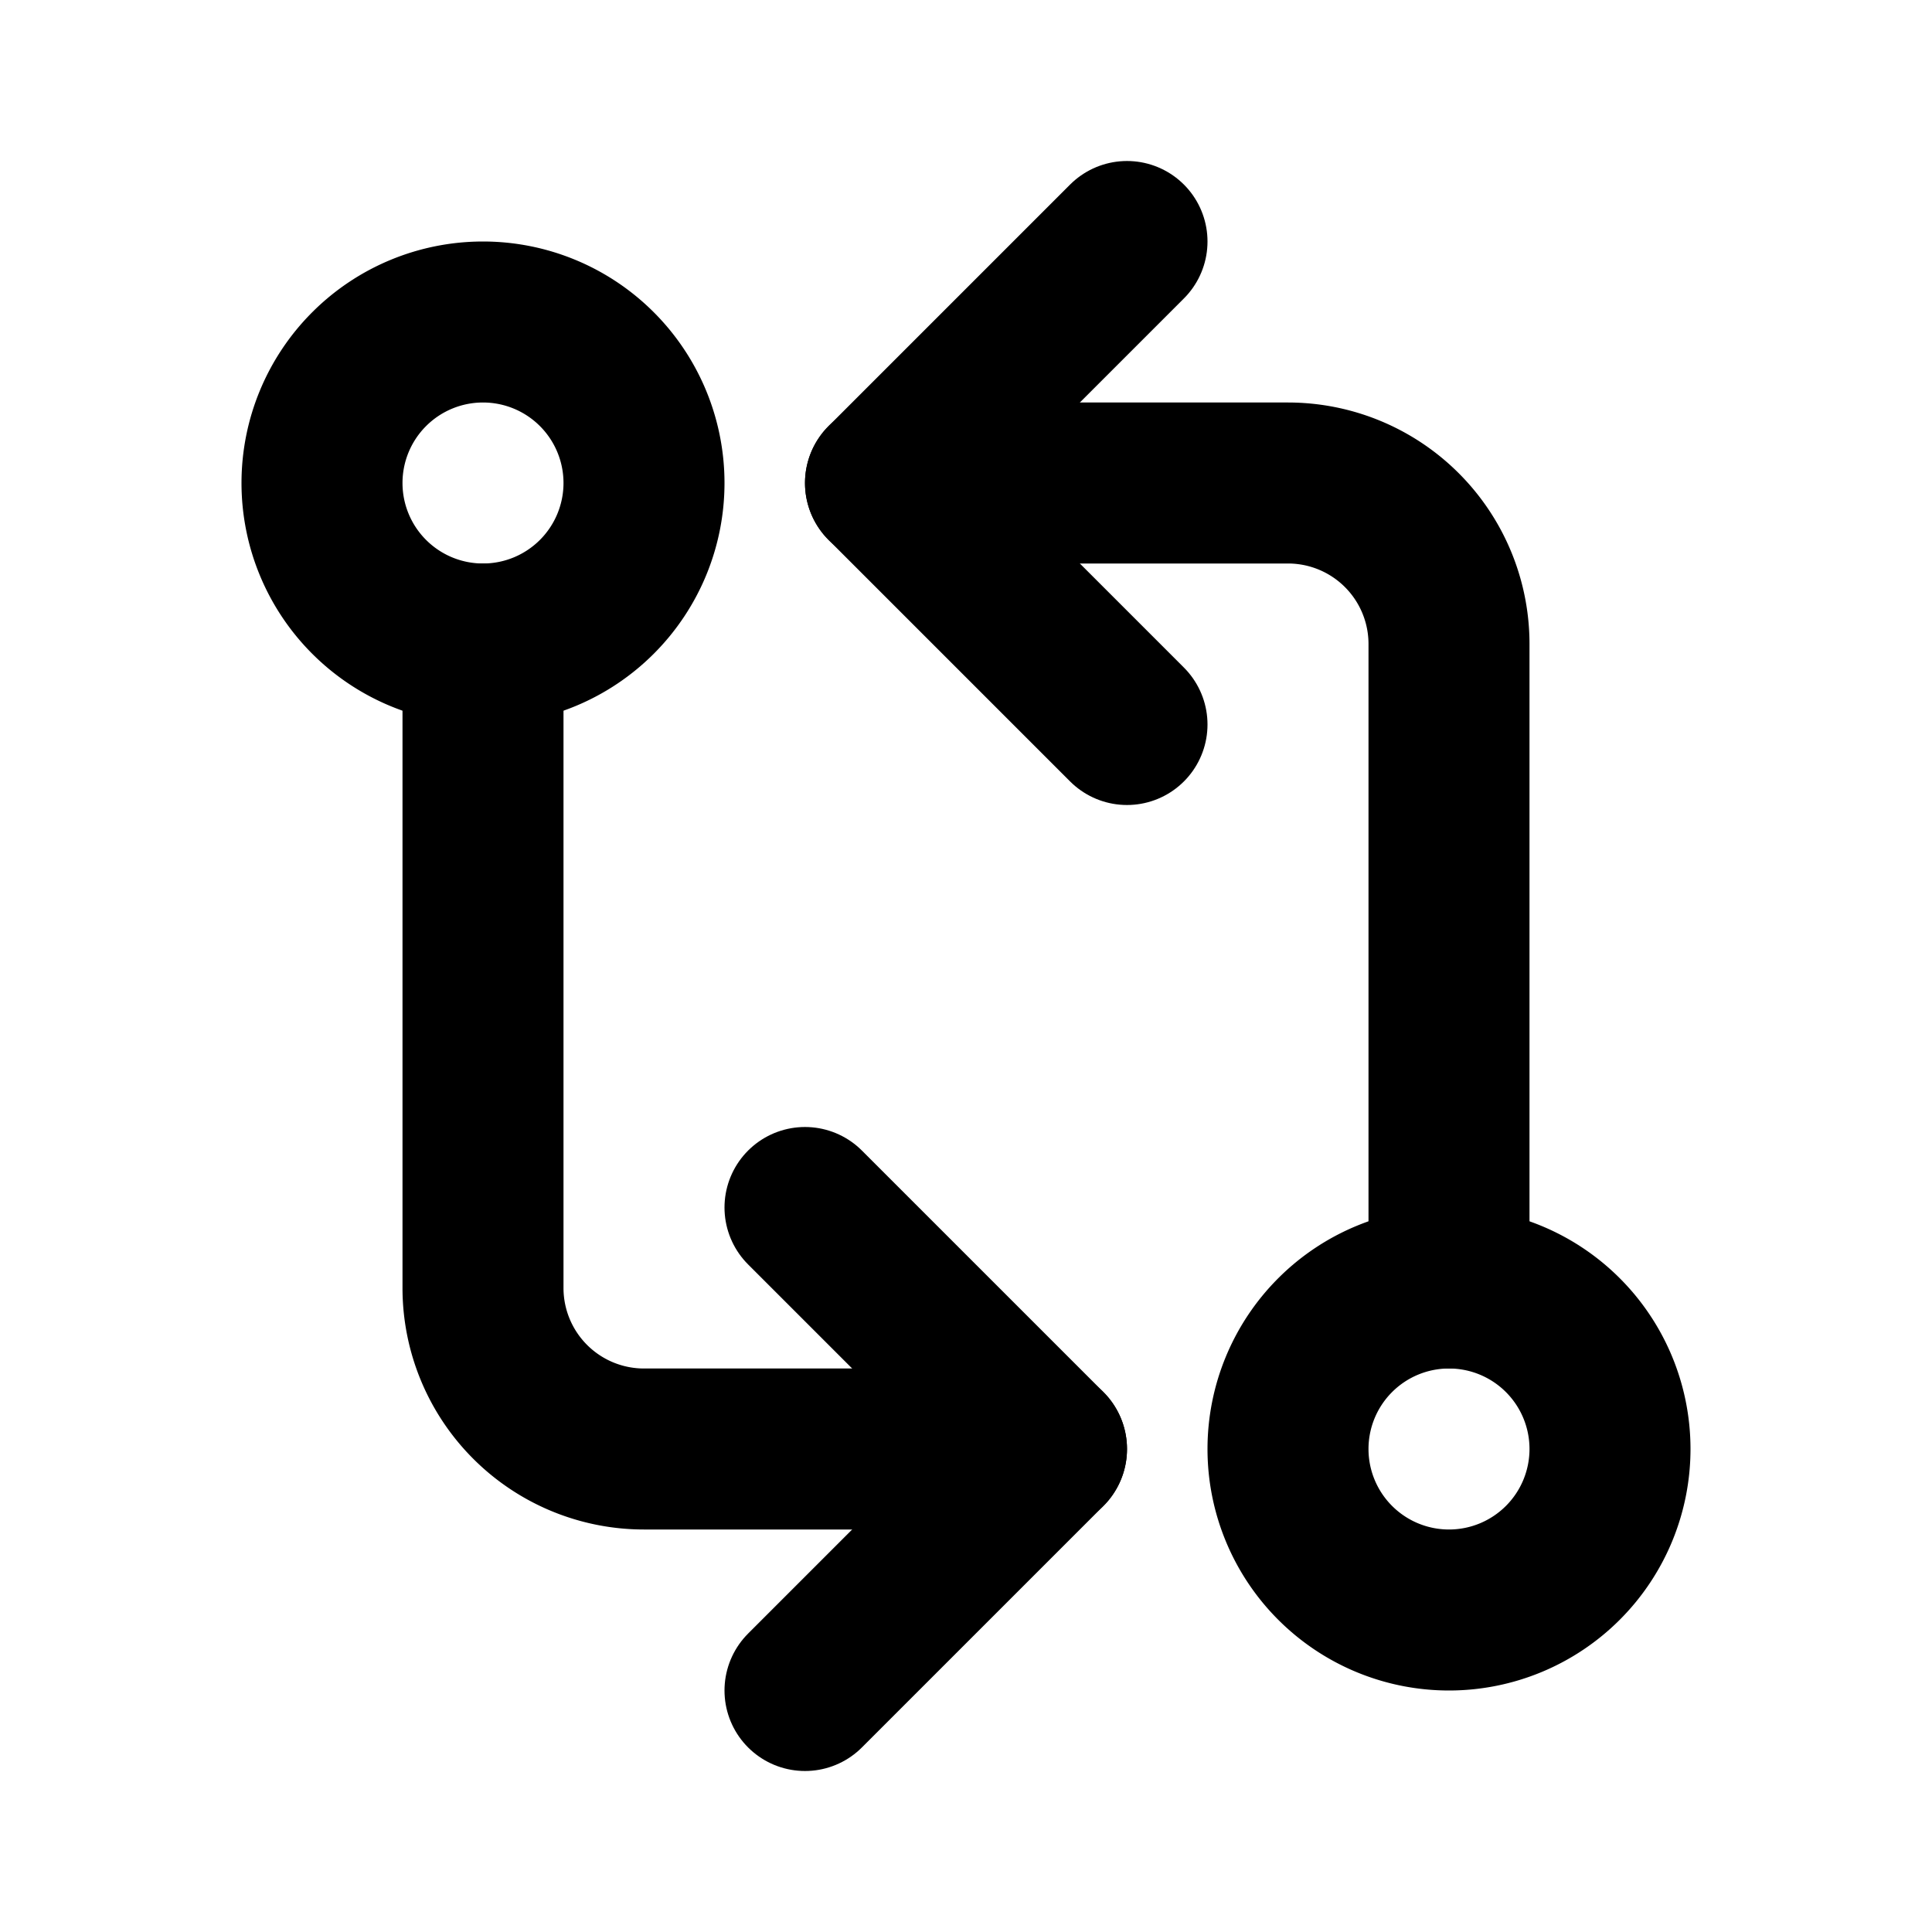 <!--
tags: [code, version control, command]
version: "1.0"
unicode: "eab4"
category: Version control
-->
<svg
  xmlns="http://www.w3.org/2000/svg"
  width="24"
  height="24"
  viewBox="0 0 24 24"
  fill="none"
  stroke="currentColor"
  stroke-width="2"
  stroke-linecap="round"
  stroke-linejoin="round"
>
  <path d="M6 6m-2 0a2 2 0 1 0 4 0a2 2 0 1 0 -4 0" />
  <path d="M18 18m-2 0a2 2 0 1 0 4 0a2 2 0 1 0 -4 0" />
  <path d="M11 6h5a2 2 0 0 1 2 2v8" />
  <path d="M14 9l-3 -3l3 -3" />
  <path d="M13 18h-5a2 2 0 0 1 -2 -2v-8" />
  <path d="M10 15l3 3l-3 3" />
</svg>
